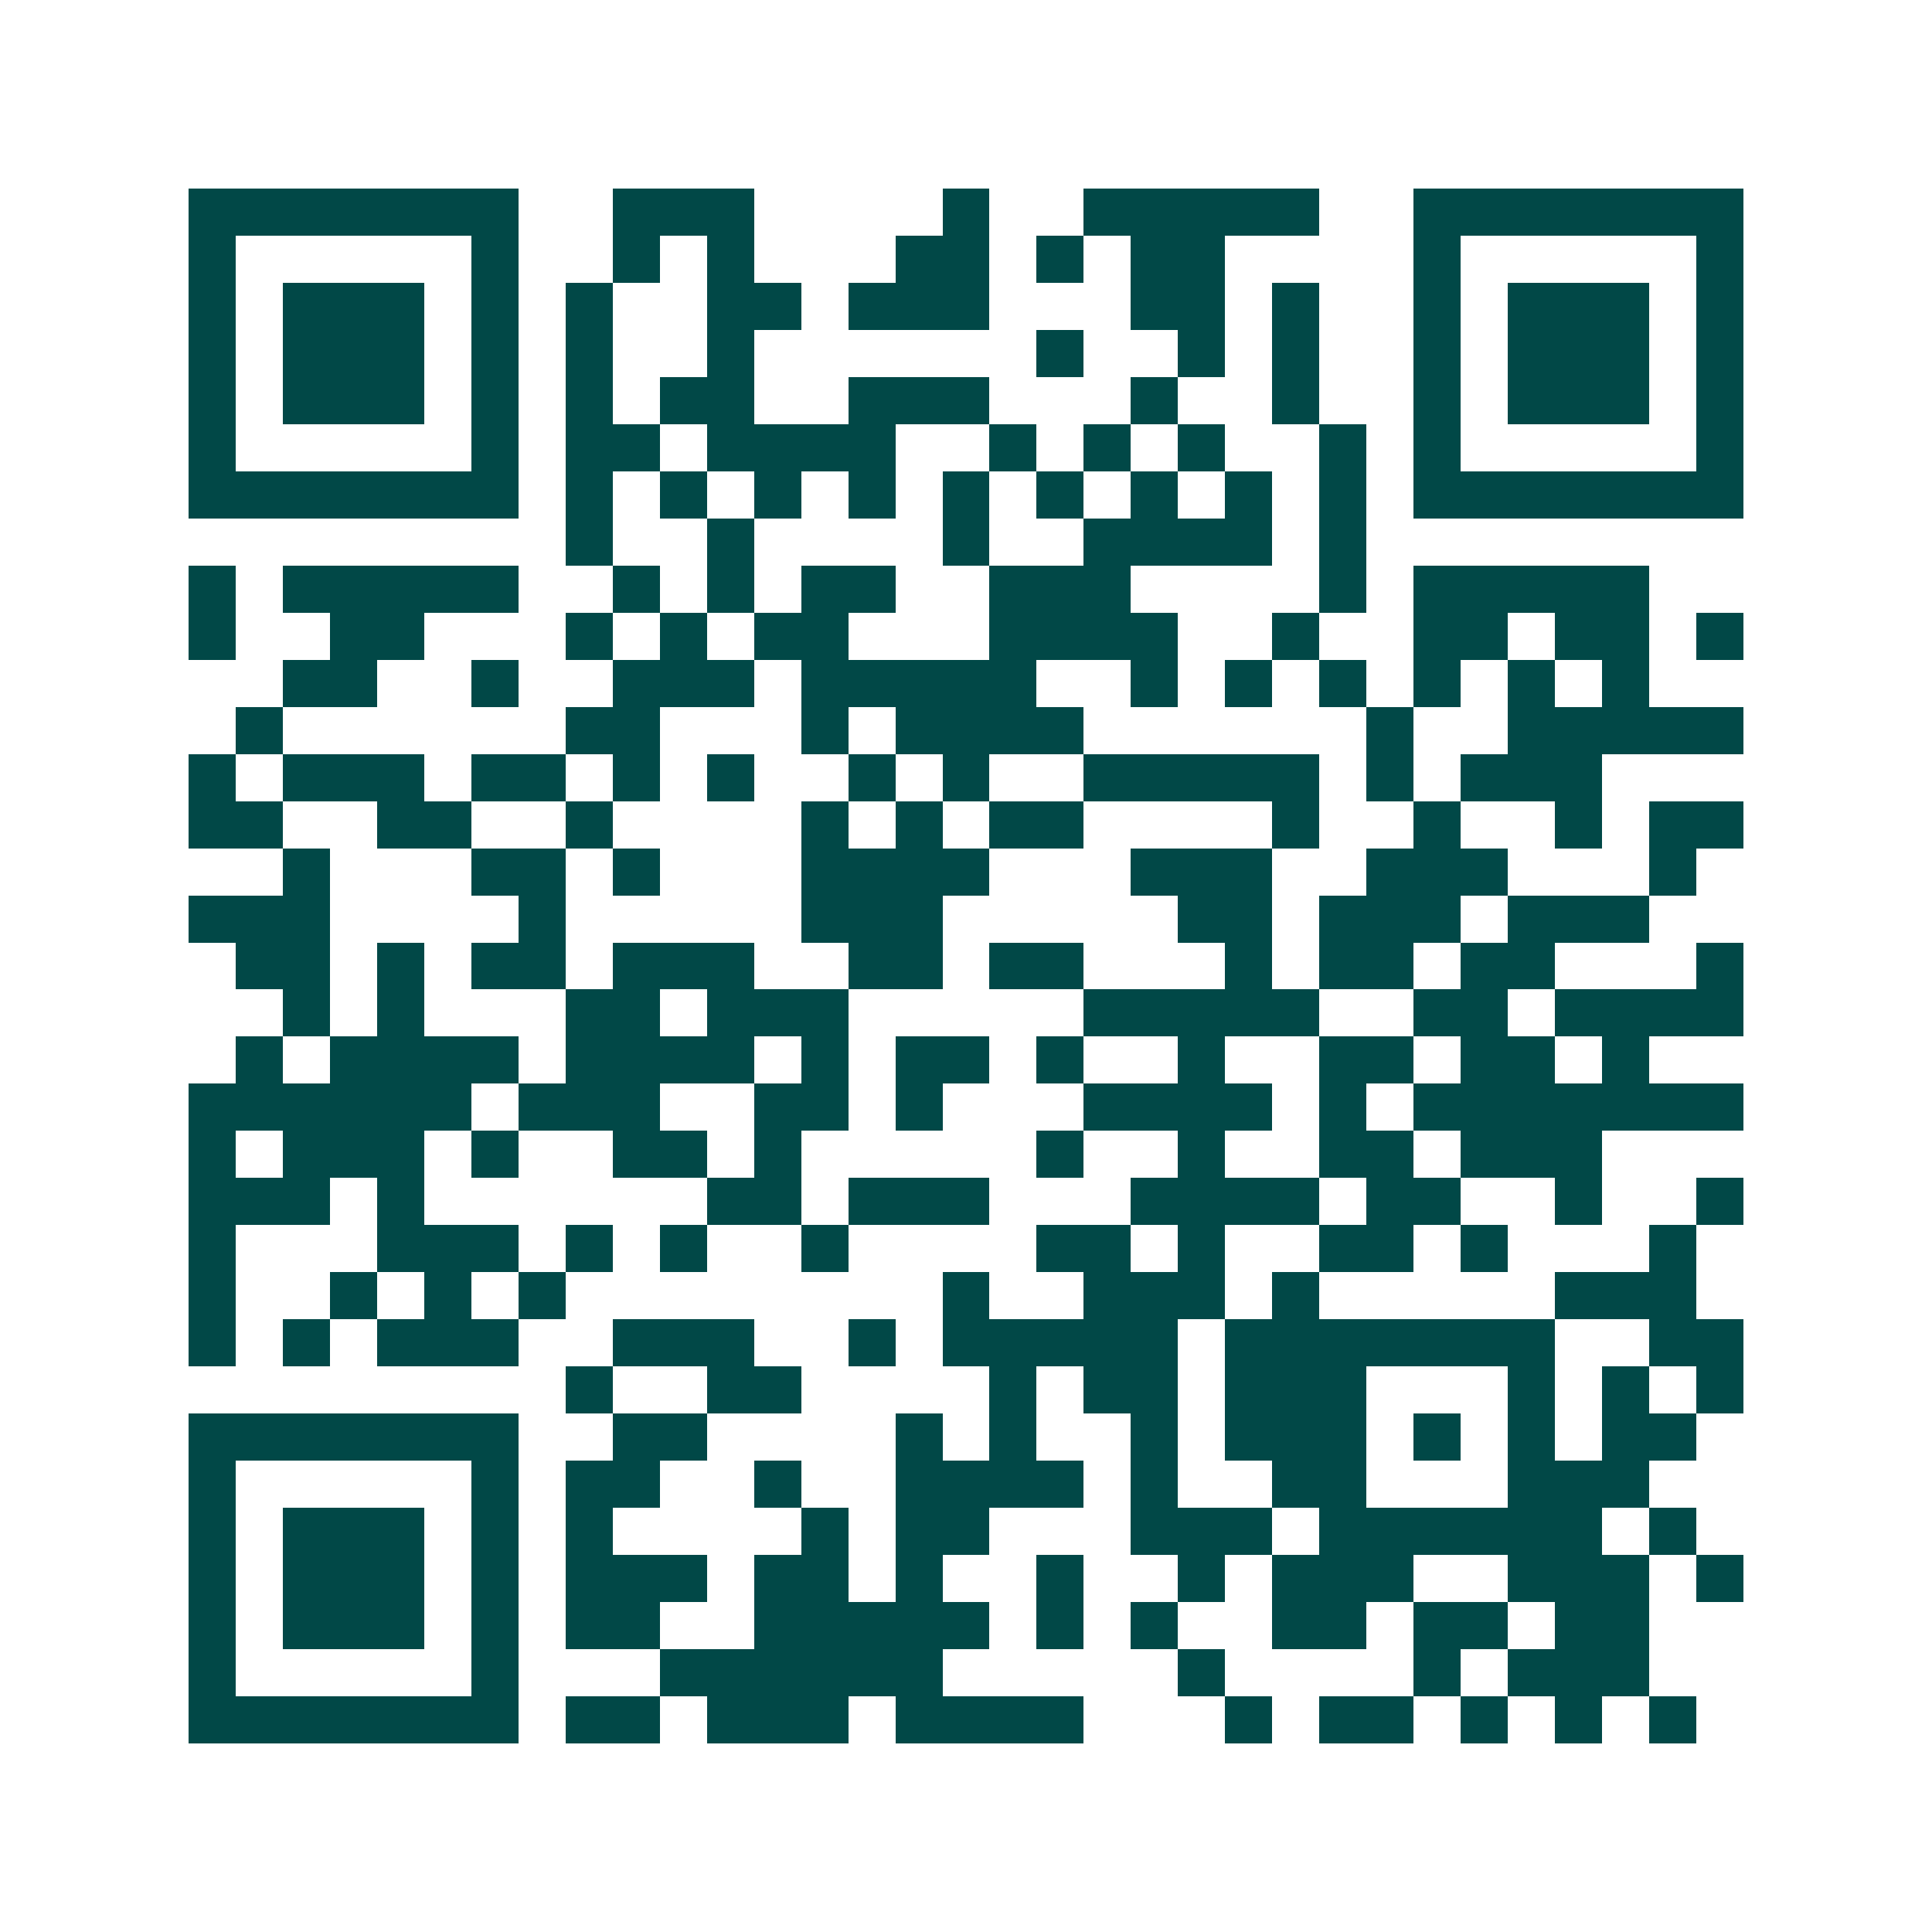 <svg xmlns="http://www.w3.org/2000/svg" width="200" height="200" viewBox="0 0 41 41" shape-rendering="crispEdges"><path fill="#ffffff" d="M0 0h41v41H0z"/><path stroke="#014847" d="M4 4.5h7m2 0h3m4 0h1m2 0h5m2 0h7M4 5.5h1m5 0h1m2 0h1m1 0h1m3 0h2m1 0h1m1 0h2m4 0h1m5 0h1M4 6.5h1m1 0h3m1 0h1m1 0h1m2 0h2m1 0h3m3 0h2m1 0h1m2 0h1m1 0h3m1 0h1M4 7.5h1m1 0h3m1 0h1m1 0h1m2 0h1m6 0h1m2 0h1m1 0h1m2 0h1m1 0h3m1 0h1M4 8.5h1m1 0h3m1 0h1m1 0h1m1 0h2m2 0h3m3 0h1m2 0h1m2 0h1m1 0h3m1 0h1M4 9.5h1m5 0h1m1 0h2m1 0h4m2 0h1m1 0h1m1 0h1m2 0h1m1 0h1m5 0h1M4 10.5h7m1 0h1m1 0h1m1 0h1m1 0h1m1 0h1m1 0h1m1 0h1m1 0h1m1 0h1m1 0h7M12 11.5h1m2 0h1m4 0h1m2 0h4m1 0h1M4 12.5h1m1 0h5m2 0h1m1 0h1m1 0h2m2 0h3m4 0h1m1 0h5M4 13.5h1m2 0h2m3 0h1m1 0h1m1 0h2m3 0h4m2 0h1m2 0h2m1 0h2m1 0h1M6 14.5h2m2 0h1m2 0h3m1 0h5m2 0h1m1 0h1m1 0h1m1 0h1m1 0h1m1 0h1M5 15.5h1m6 0h2m3 0h1m1 0h4m6 0h1m2 0h5M4 16.5h1m1 0h3m1 0h2m1 0h1m1 0h1m2 0h1m1 0h1m2 0h5m1 0h1m1 0h3M4 17.5h2m2 0h2m2 0h1m4 0h1m1 0h1m1 0h2m4 0h1m2 0h1m2 0h1m1 0h2M6 18.5h1m3 0h2m1 0h1m3 0h4m3 0h3m2 0h3m3 0h1M4 19.5h3m4 0h1m5 0h3m5 0h2m1 0h3m1 0h3M5 20.5h2m1 0h1m1 0h2m1 0h3m2 0h2m1 0h2m3 0h1m1 0h2m1 0h2m3 0h1M6 21.5h1m1 0h1m3 0h2m1 0h3m5 0h5m2 0h2m1 0h4M5 22.5h1m1 0h4m1 0h4m1 0h1m1 0h2m1 0h1m2 0h1m2 0h2m1 0h2m1 0h1M4 23.5h6m1 0h3m2 0h2m1 0h1m3 0h4m1 0h1m1 0h7M4 24.5h1m1 0h3m1 0h1m2 0h2m1 0h1m5 0h1m2 0h1m2 0h2m1 0h3M4 25.5h3m1 0h1m6 0h2m1 0h3m3 0h4m1 0h2m2 0h1m2 0h1M4 26.5h1m3 0h3m1 0h1m1 0h1m2 0h1m4 0h2m1 0h1m2 0h2m1 0h1m3 0h1M4 27.5h1m2 0h1m1 0h1m1 0h1m8 0h1m2 0h3m1 0h1m5 0h3M4 28.5h1m1 0h1m1 0h3m2 0h3m2 0h1m1 0h5m1 0h7m2 0h2M12 29.5h1m2 0h2m4 0h1m1 0h2m1 0h3m3 0h1m1 0h1m1 0h1M4 30.5h7m2 0h2m4 0h1m1 0h1m2 0h1m1 0h3m1 0h1m1 0h1m1 0h2M4 31.5h1m5 0h1m1 0h2m2 0h1m2 0h4m1 0h1m2 0h2m3 0h3M4 32.5h1m1 0h3m1 0h1m1 0h1m4 0h1m1 0h2m3 0h3m1 0h6m1 0h1M4 33.5h1m1 0h3m1 0h1m1 0h3m1 0h2m1 0h1m2 0h1m2 0h1m1 0h3m2 0h3m1 0h1M4 34.5h1m1 0h3m1 0h1m1 0h2m2 0h5m1 0h1m1 0h1m2 0h2m1 0h2m1 0h2M4 35.5h1m5 0h1m3 0h6m5 0h1m4 0h1m1 0h3M4 36.5h7m1 0h2m1 0h3m1 0h4m3 0h1m1 0h2m1 0h1m1 0h1m1 0h1"/></svg>
